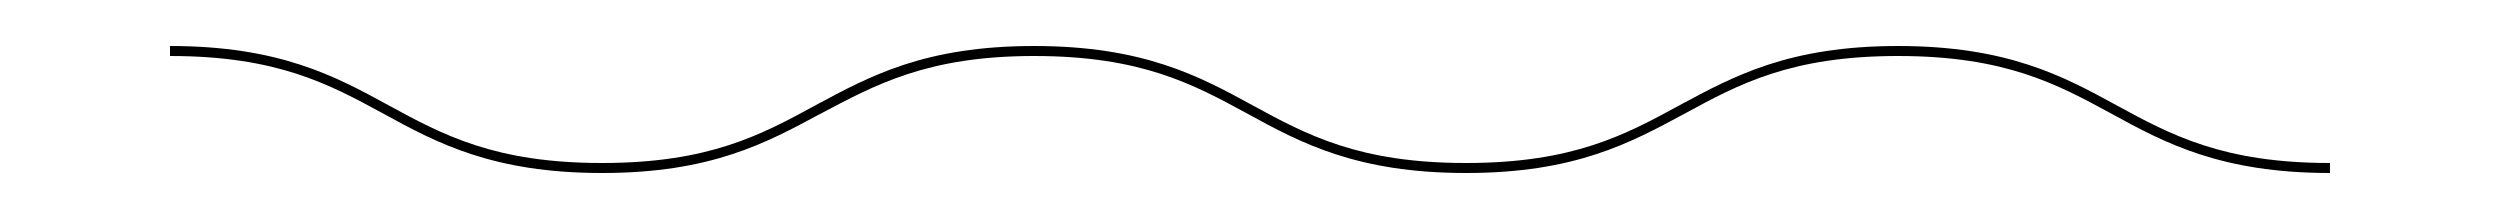 <svg xmlns="http://www.w3.org/2000/svg" xmlns:xlink="http://www.w3.org/1999/xlink" x="0px" y="0px" viewBox="0 0 250 22" style="enable-background:new 0 0 250 22;" xml:space="preserve"><g>	<path d="M233,17.3c-10.9,0-16.5-3-21.8-5.9c-5.5-3-10.7-5.8-21.4-5.8c-10.7,0-15.9,2.8-21.4,5.8c-5.4,2.9-10.9,5.9-21.8,5.9  c-10.9,0-16.5-3-21.8-5.9c-5.5-3-10.7-5.8-21.4-5.8S87.5,8.5,82,11.4c-5.4,2.9-10.9,5.9-21.8,5.9s-16.5-3-21.8-5.9  c-5.5-3-10.7-5.8-21.4-5.8v-1c10.9,0,16.5,3,21.8,5.9c5.5,3,10.7,5.8,21.4,5.8c10.7,0,15.9-2.8,21.4-5.8c5.4-2.9,10.9-5.9,21.8-5.9  c10.9,0,16.5,3,21.8,5.9c5.5,3,10.7,5.8,21.4,5.8c10.7,0,15.9-2.8,21.4-5.8c5.4-2.9,10.9-5.9,21.8-5.9c10.9,0,16.5,3,21.8,5.9  c5.5,3,10.7,5.8,21.4,5.8V17.3z"></path></g></svg>